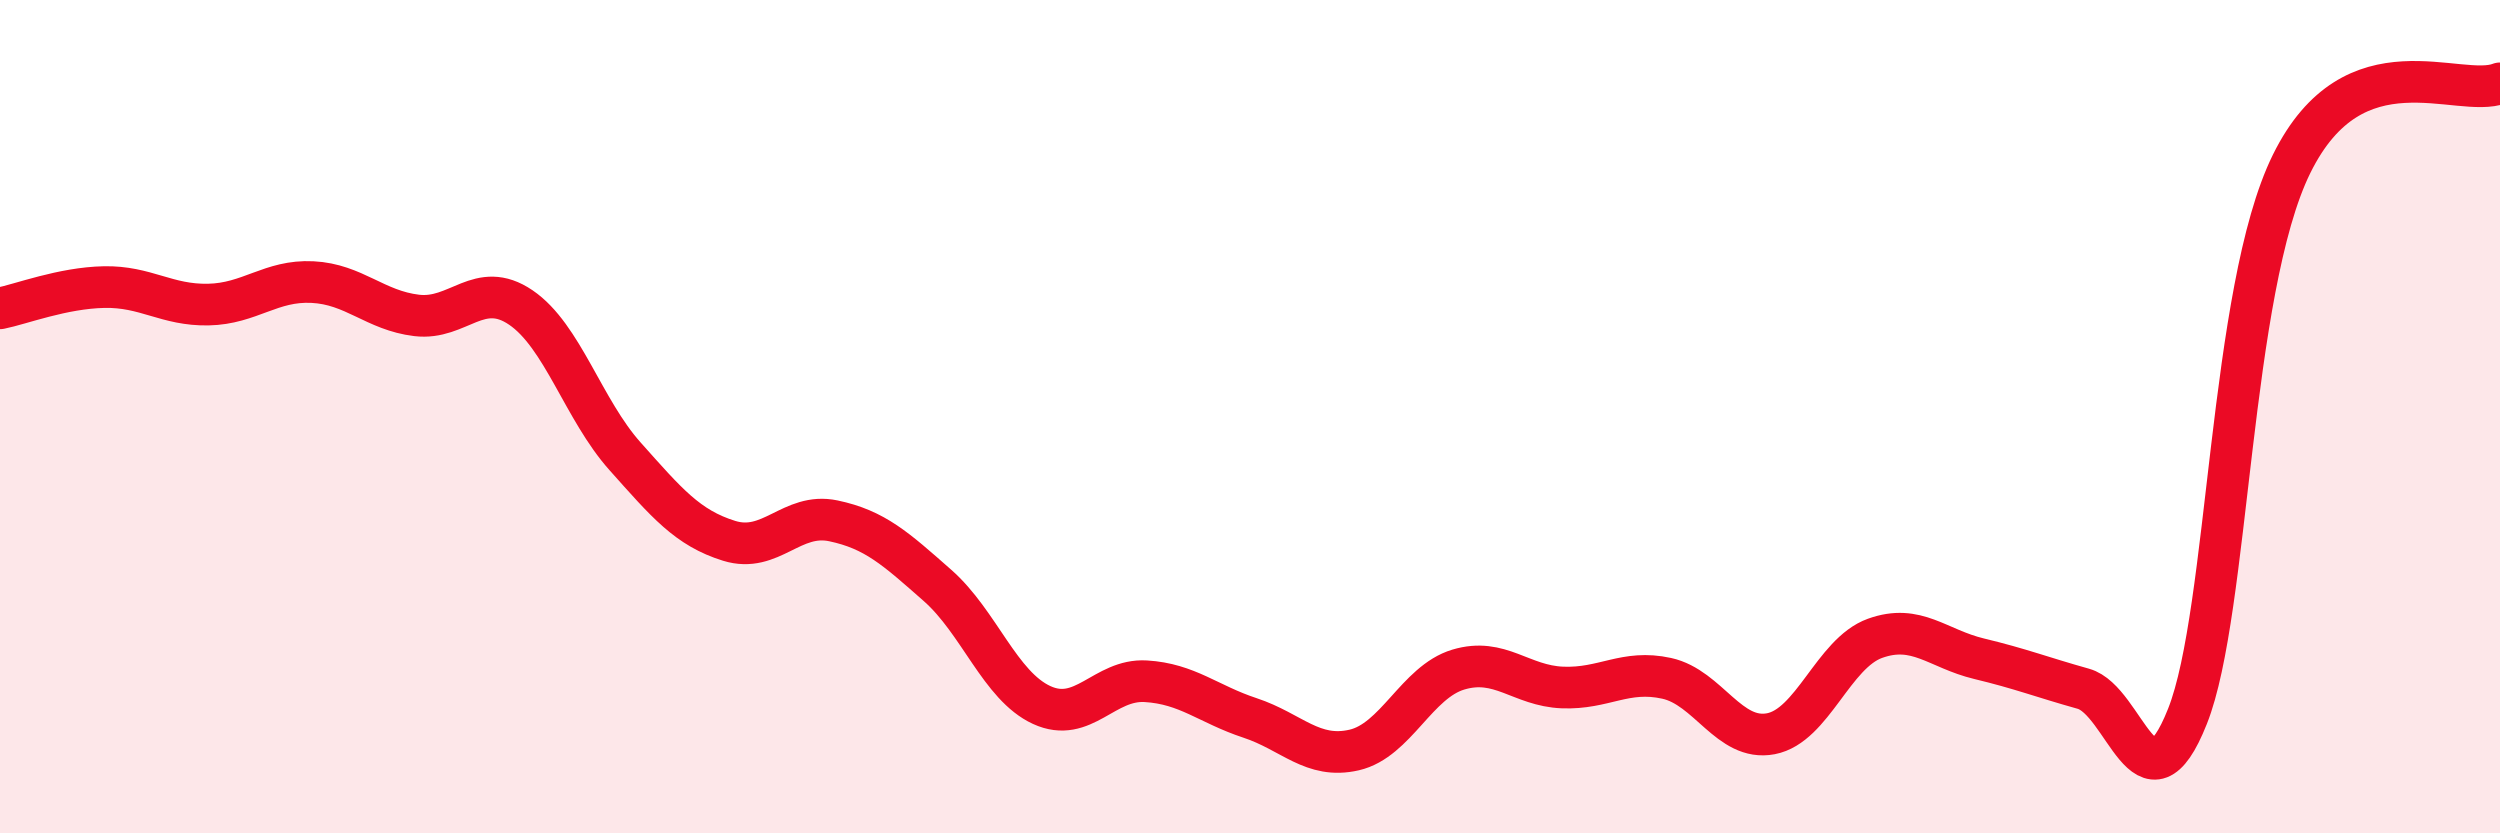 
    <svg width="60" height="20" viewBox="0 0 60 20" xmlns="http://www.w3.org/2000/svg">
      <path
        d="M 0,7.4 C 0.5,7.3 1.5,6.91 2.5,6.89 C 3.5,6.87 4,7.33 5,7.31 C 6,7.29 6.5,6.72 7.5,6.77 C 8.5,6.82 9,7.45 10,7.57 C 11,7.69 11.5,6.7 12.5,7.38 C 13.5,8.06 14,9.83 15,10.95 C 16,12.07 16.5,12.67 17.5,12.98 C 18.5,13.29 19,12.29 20,12.5 C 21,12.71 21.5,13.17 22.5,14.05 C 23.5,14.93 24,16.46 25,16.92 C 26,17.38 26.5,16.29 27.5,16.35 C 28.5,16.41 29,16.9 30,17.23 C 31,17.56 31.5,18.23 32.5,18 C 33.5,17.77 34,16.37 35,16.07 C 36,15.77 36.5,16.46 37.5,16.5 C 38.5,16.54 39,16.06 40,16.28 C 41,16.5 41.5,17.8 42.5,17.61 C 43.5,17.42 44,15.68 45,15.32 C 46,14.96 46.5,15.57 47.5,15.81 C 48.5,16.05 49,16.25 50,16.53 C 51,16.81 51.5,19.71 52.5,17.19 C 53.5,14.67 53.5,6.97 55,3.93 C 56.5,0.89 59,2.39 60,2L60 20L0 20Z"
        fill="#EB0A25"
        opacity="0.1"
        stroke-linecap="round"
        stroke-linejoin="round"
      />
      <path
        d="M 0,7.4 C 0.5,7.3 1.5,6.91 2.5,6.89 C 3.5,6.87 4,7.33 5,7.31 C 6,7.29 6.5,6.72 7.5,6.77 C 8.5,6.82 9,7.45 10,7.57 C 11,7.69 11.5,6.7 12.5,7.38 C 13.5,8.06 14,9.83 15,10.95 C 16,12.07 16.5,12.67 17.5,12.98 C 18.5,13.29 19,12.29 20,12.5 C 21,12.71 21.5,13.17 22.5,14.05 C 23.5,14.93 24,16.46 25,16.92 C 26,17.38 26.5,16.29 27.5,16.35 C 28.5,16.41 29,16.9 30,17.23 C 31,17.56 31.5,18.23 32.5,18 C 33.5,17.77 34,16.37 35,16.07 C 36,15.77 36.5,16.46 37.5,16.5 C 38.5,16.54 39,16.06 40,16.28 C 41,16.5 41.5,17.8 42.5,17.61 C 43.5,17.42 44,15.68 45,15.32 C 46,14.96 46.5,15.57 47.5,15.81 C 48.5,16.05 49,16.25 50,16.53 C 51,16.81 51.5,19.71 52.5,17.19 C 53.5,14.67 53.5,6.97 55,3.93 C 56.5,0.89 59,2.39 60,2"
        stroke="#EB0A25"
        stroke-width="1"
        fill="none"
        stroke-linecap="round"
        stroke-linejoin="round"
      />
    </svg>
  